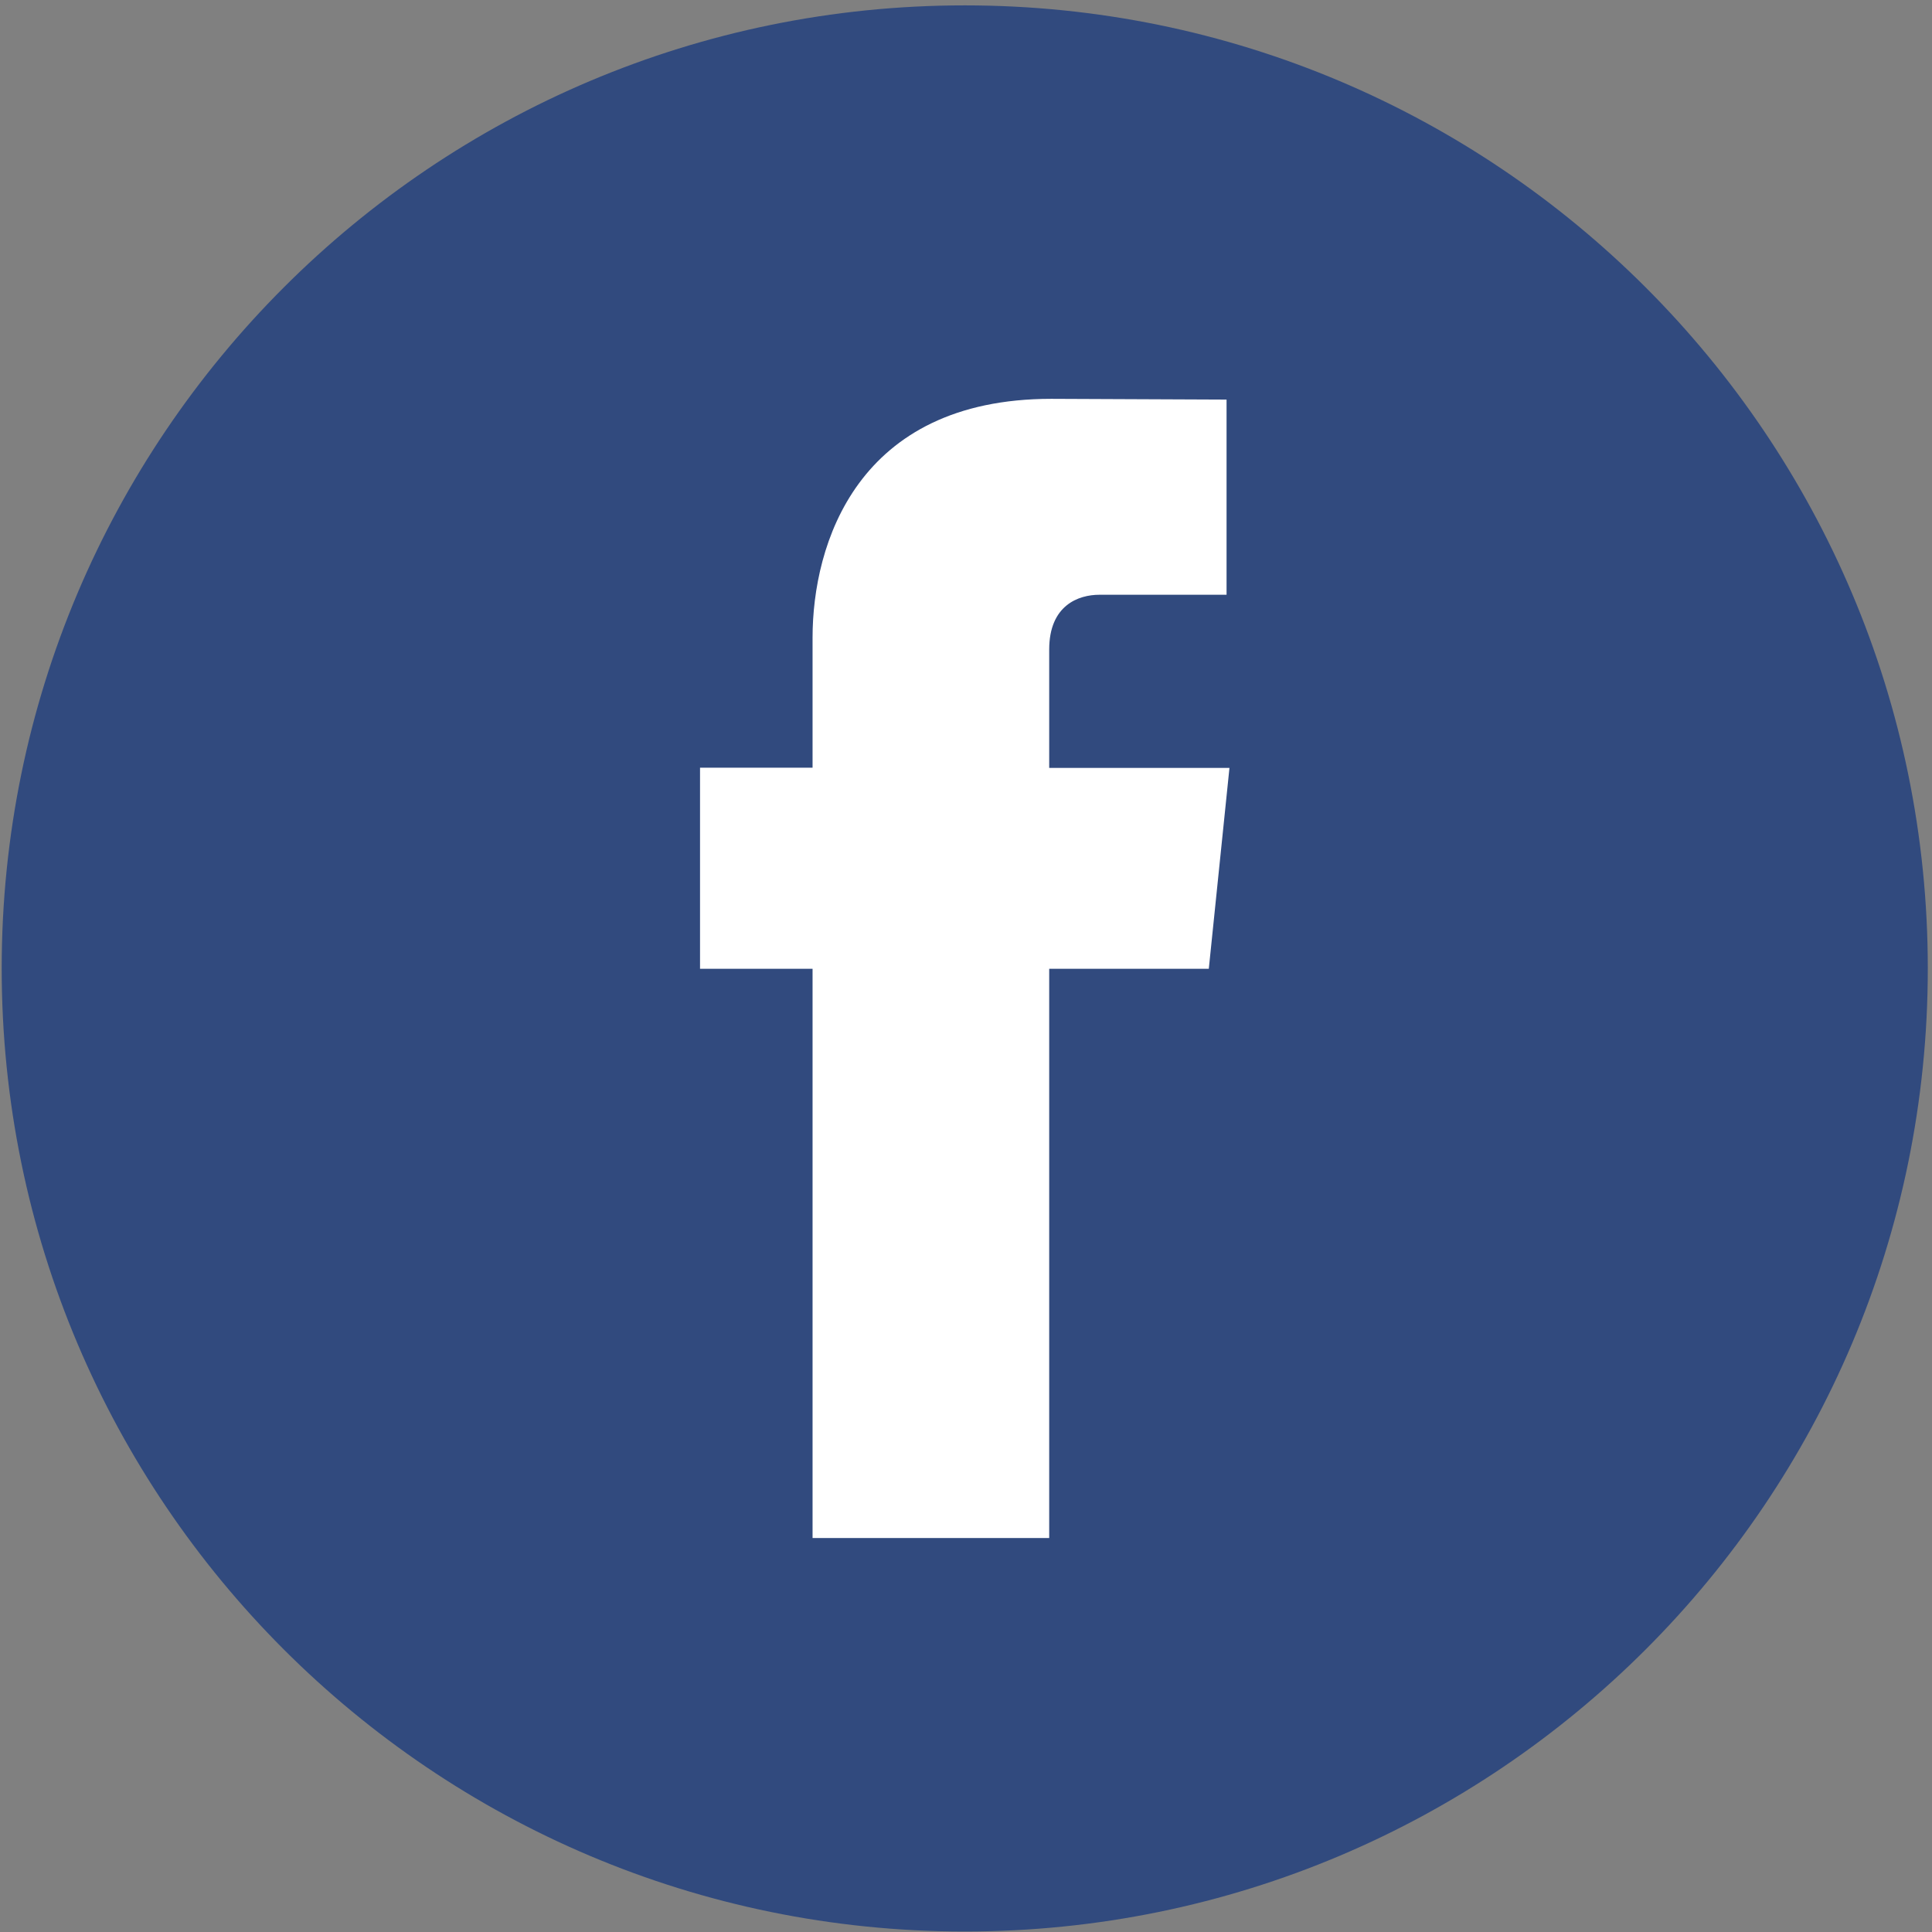 <?xml version="1.0" encoding="UTF-8"?>
<svg width="110px" height="110px" viewBox="0 0 110 110" version="1.1" xmlns="http://www.w3.org/2000/svg" xmlns:xlink="http://www.w3.org/1999/xlink">
    <rect x="0" y="0" width="110" height="110" fill="#808080" stroke="none"/>
    <!-- Generator: Sketch 39.1 (31720) - http://www.bohemiancoding.com/sketch -->
    <title>facebook</title>
    <desc>Created with Sketch.</desc>
    <defs></defs>
    <g id="Page-1" stroke="none" stroke-width="1" fill="none" fill-rule="evenodd">
        <g id="662" transform="translate(-206, -321)">
            <g id="facebook" transform="translate(206, 321)">
                <path d="M0.096,55.139 C0.096,24.855 24.646,0.306 54.929,0.306 C85.212,0.306 109.761,24.855 109.761,55.139 C109.761,85.422 85.212,109.972 54.929,109.972 C24.646,109.972 0.096,85.422 0.096,55.139" id="Fill-321" fill="#314A7E"></path>
                <path d="M68.824,55.159 L59.737,55.159 L59.737,87.568 L46.264,87.568 L46.264,55.159 L39.857,55.159 L39.857,43.71 L46.264,43.71 L46.264,36.302 C46.264,31.005 48.78,22.708 59.856,22.708 L69.835,22.751 L69.835,33.863 L62.595,33.863 C61.407,33.863 59.737,34.457 59.737,36.984 L59.737,43.722 L70,43.722 L68.824,55.159" id="Fill-322" fill="#FFFFFF"></path>
            </g>
        </g>
    </g>
</svg>